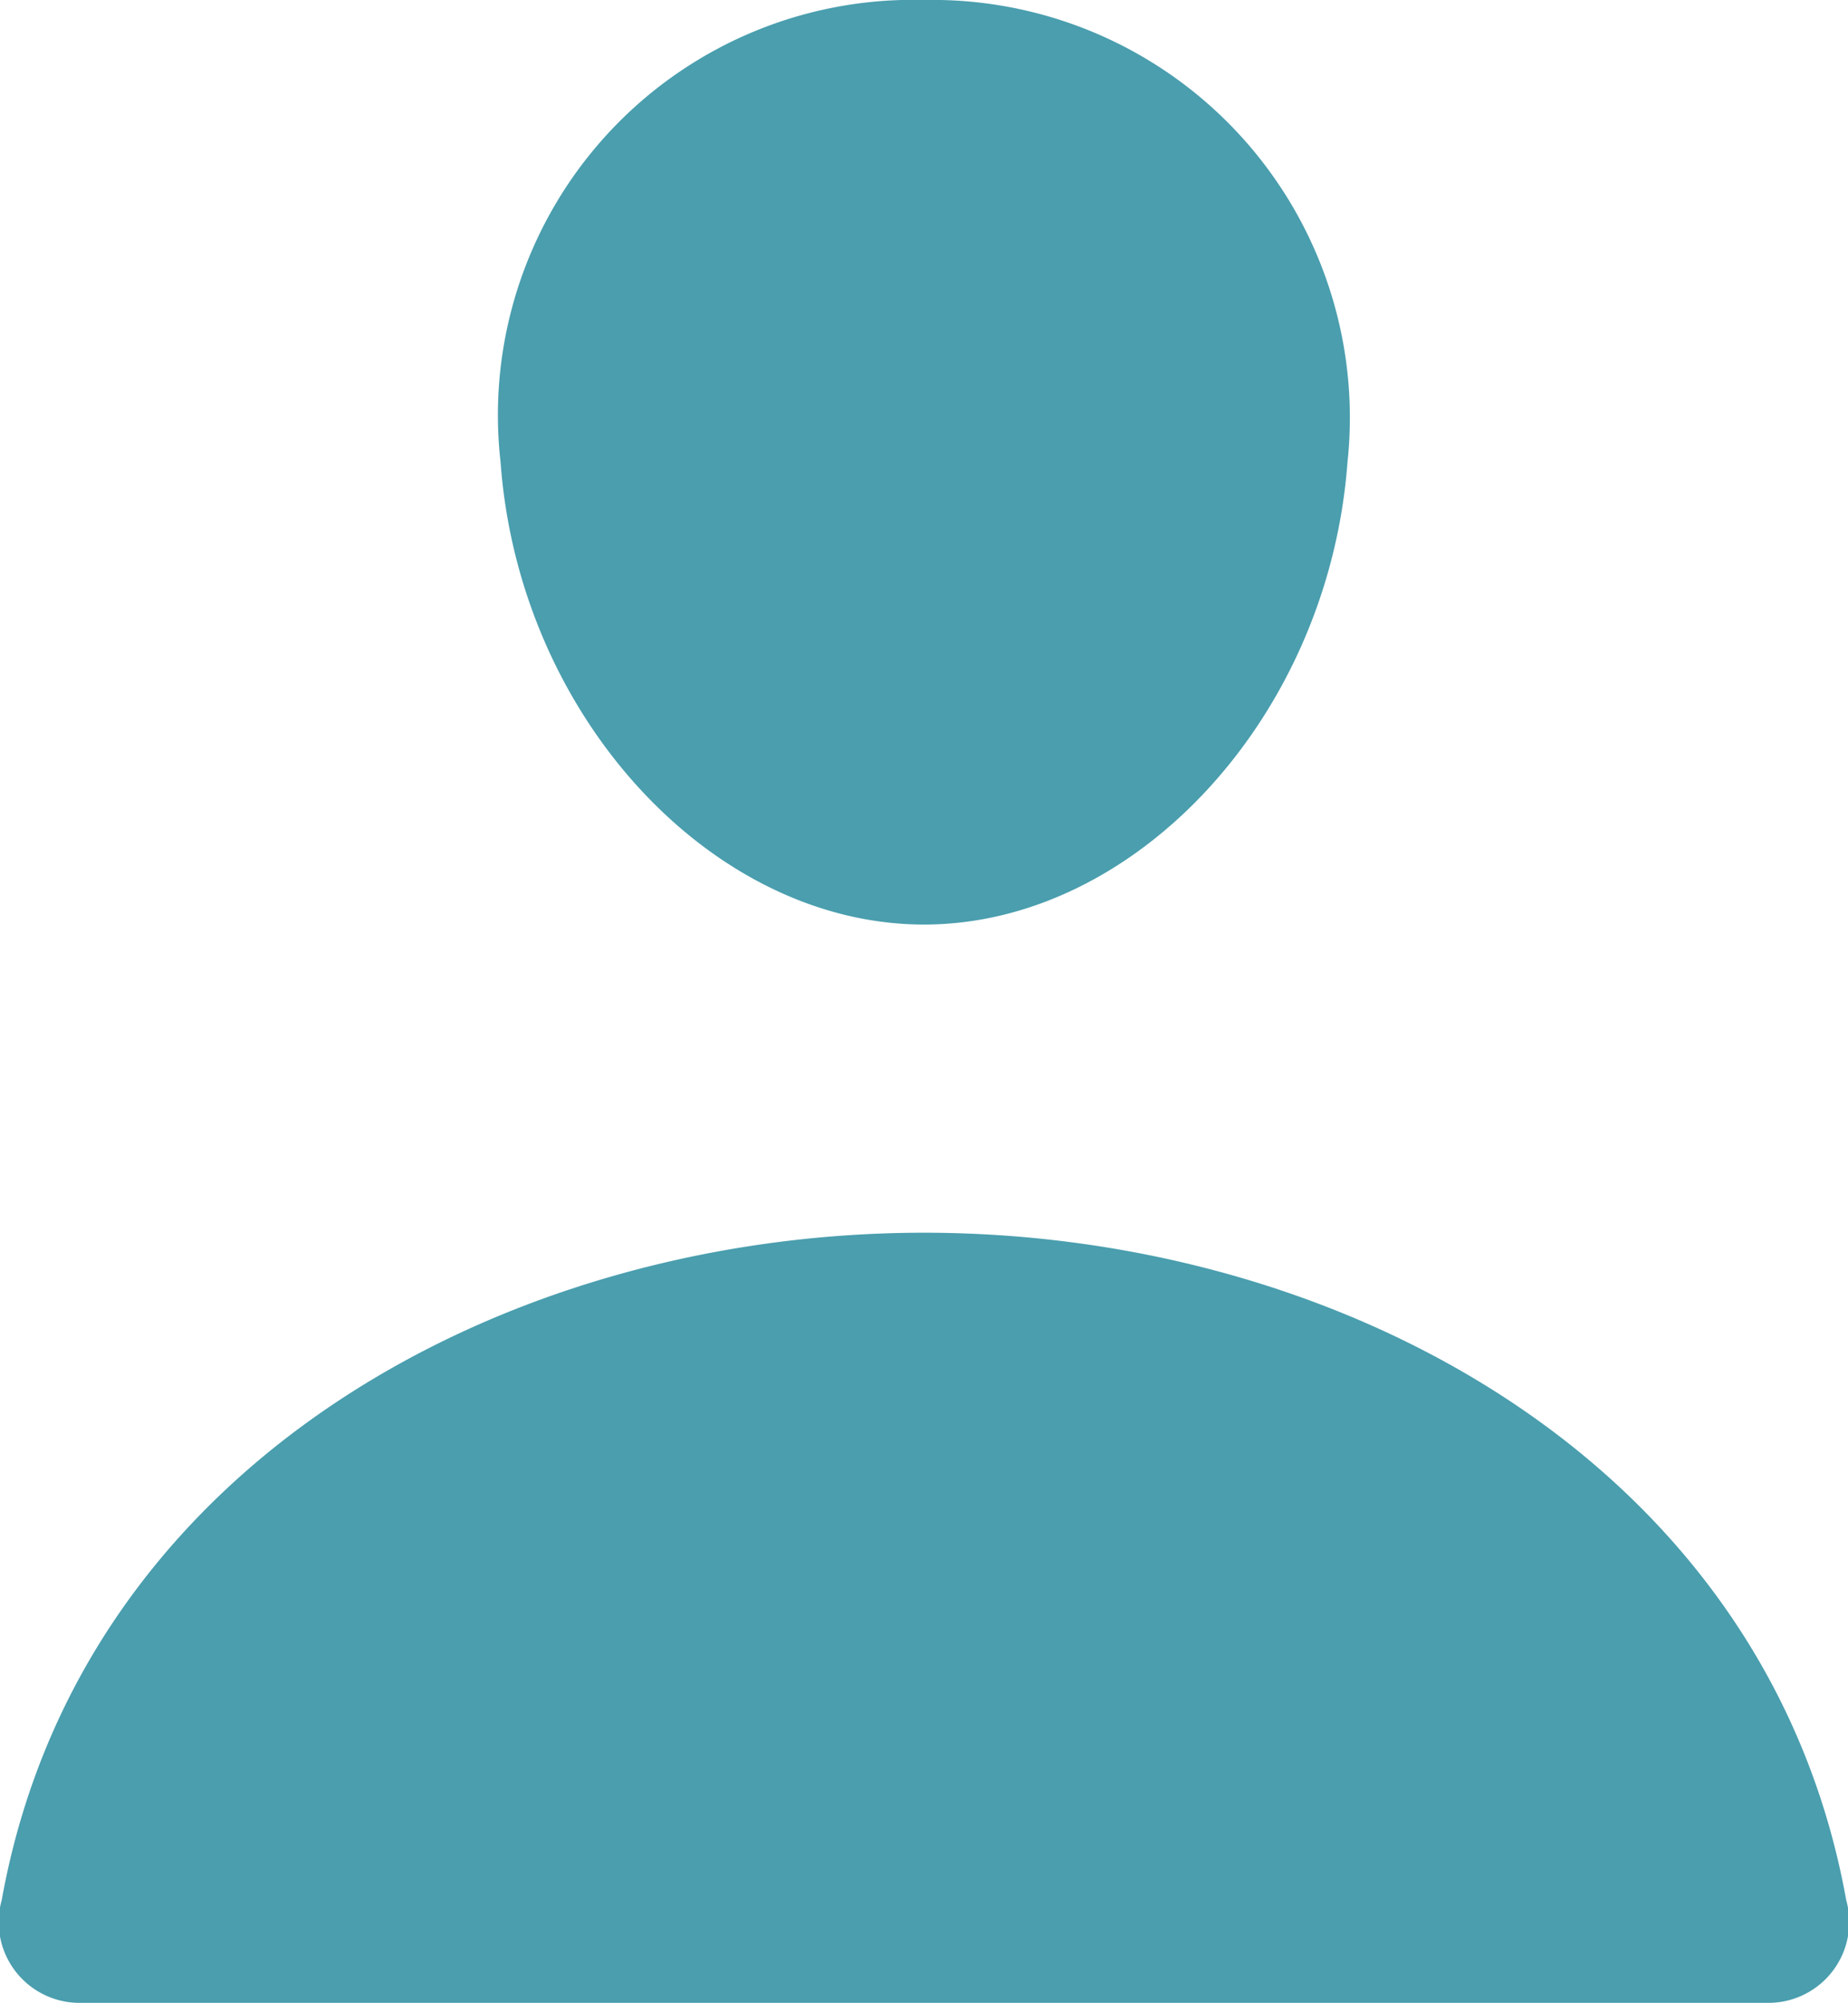 <svg xmlns="http://www.w3.org/2000/svg" width="27.001" height="29.25" viewBox="0 0 27.001 29.25">
  <g id="Icon_ion-person-outline" data-name="Icon ion-person-outline" transform="translate(-4.5 -3.375)">
    <path id="Path_31" data-name="Path 31" d="M24.188,10.125c-.276,3.717-3.094,6.75-6.187,6.75s-5.917-3.032-6.187-6.75A6.064,6.064,0,0,1,18,3.375,6.1,6.1,0,0,1,24.188,10.125Z" fill="#4a9eae"/>
    <path id="Path_32" data-name="Path 32" d="M18,21.375c-6.117,0-12.326,3.375-13.475,9.745a1.181,1.181,0,0,0,1.1,1.5h24.75a1.181,1.181,0,0,0,1.1-1.5C30.326,24.75,24.117,21.375,18,21.375Z" fill="#4a9eae"/>
  </g>
</svg>
